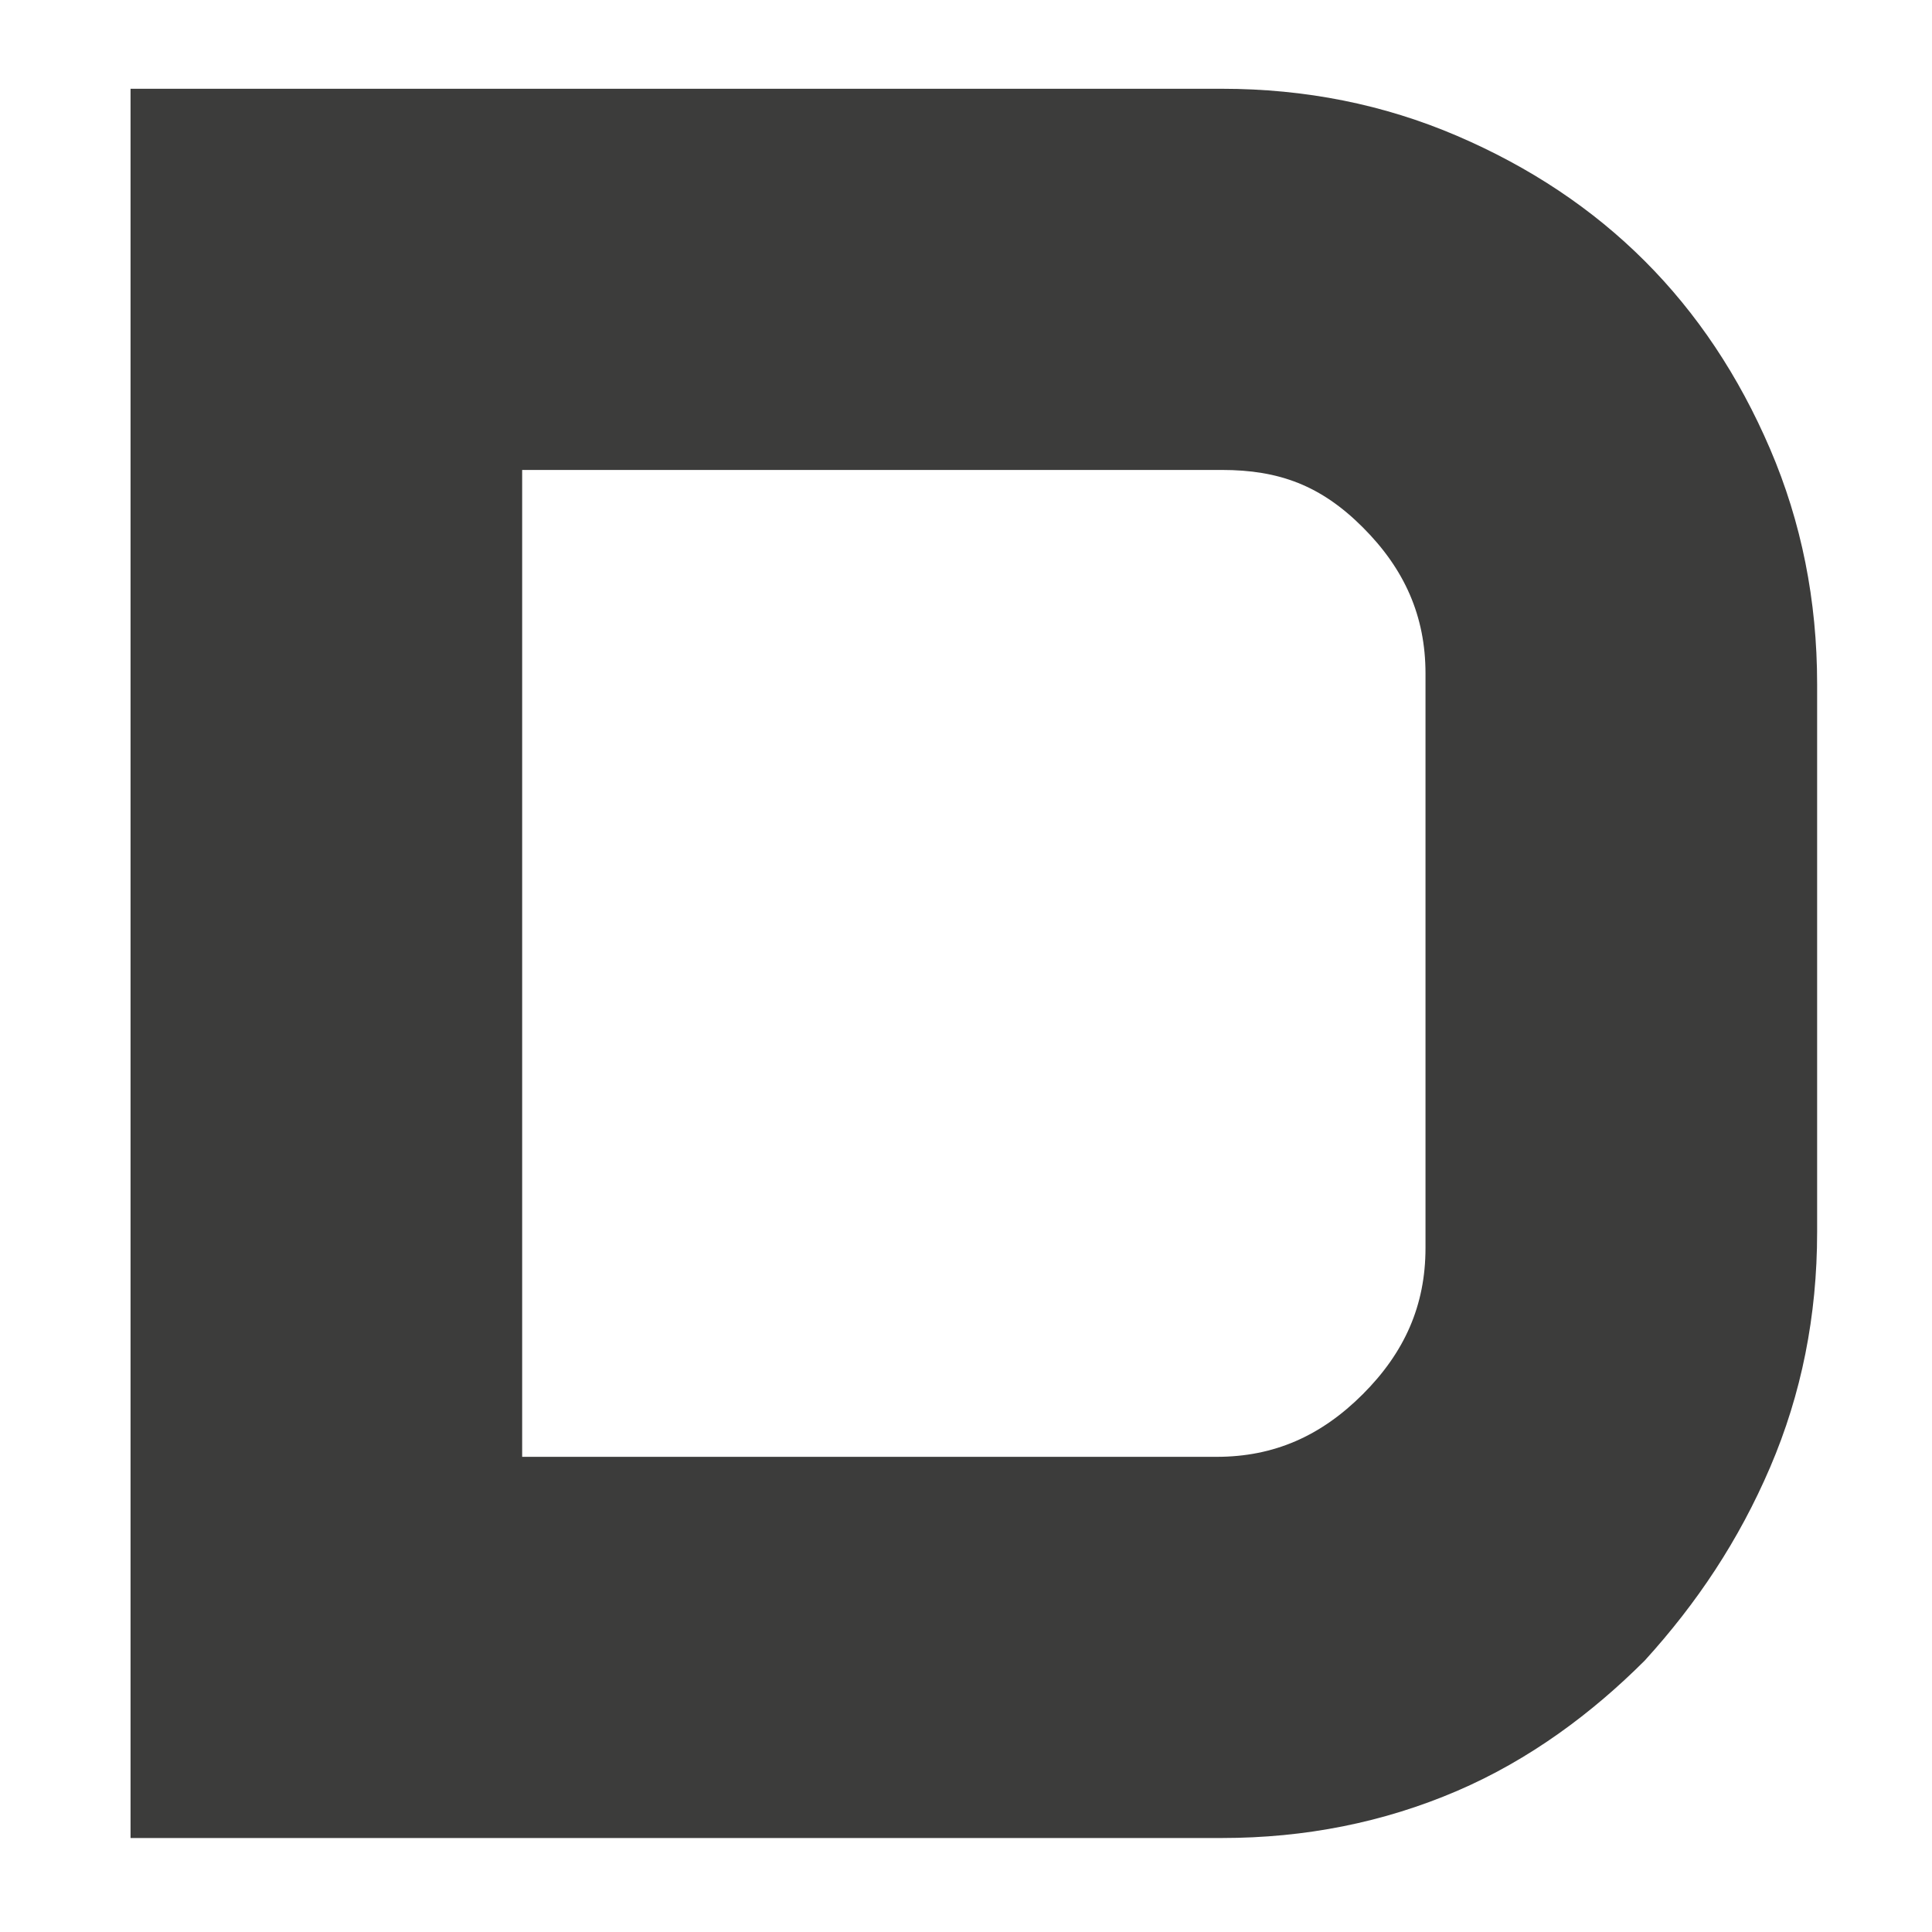 <svg version="1.2" xmlns="http://www.w3.org/2000/svg" viewBox="0 0 37 37" width="37" height="37">
	<title>logo-black</title>
	<style>
		.s0 { fill: #3c3c3b } 
	</style>
	<g>
		<path class="s0" d="m23.4 1.7q2.4 0 4.5 0.9 2.1 0.9 3.6 2.4 1.5 1.5 2.4 3.6 0.9 2.1 0.9 4.5v10.5q0 2.4-0.9 4.5c-0.6 1.4-1.4 2.6-2.4 3.7-1 1-2.2 1.9-3.6 2.5q-2.1 0.9-4.5 0.9h-20.9v-33.5zm3.9 11.2c0-1.1-0.4-2-1.2-2.8-0.8-0.8-1.6-1.1-2.7-1.1h-13.4v18.9h13.3c1.1 0 2-0.4 2.8-1.2 0.8-0.8 1.2-1.7 1.2-2.8z"/>
	</g>
</svg>